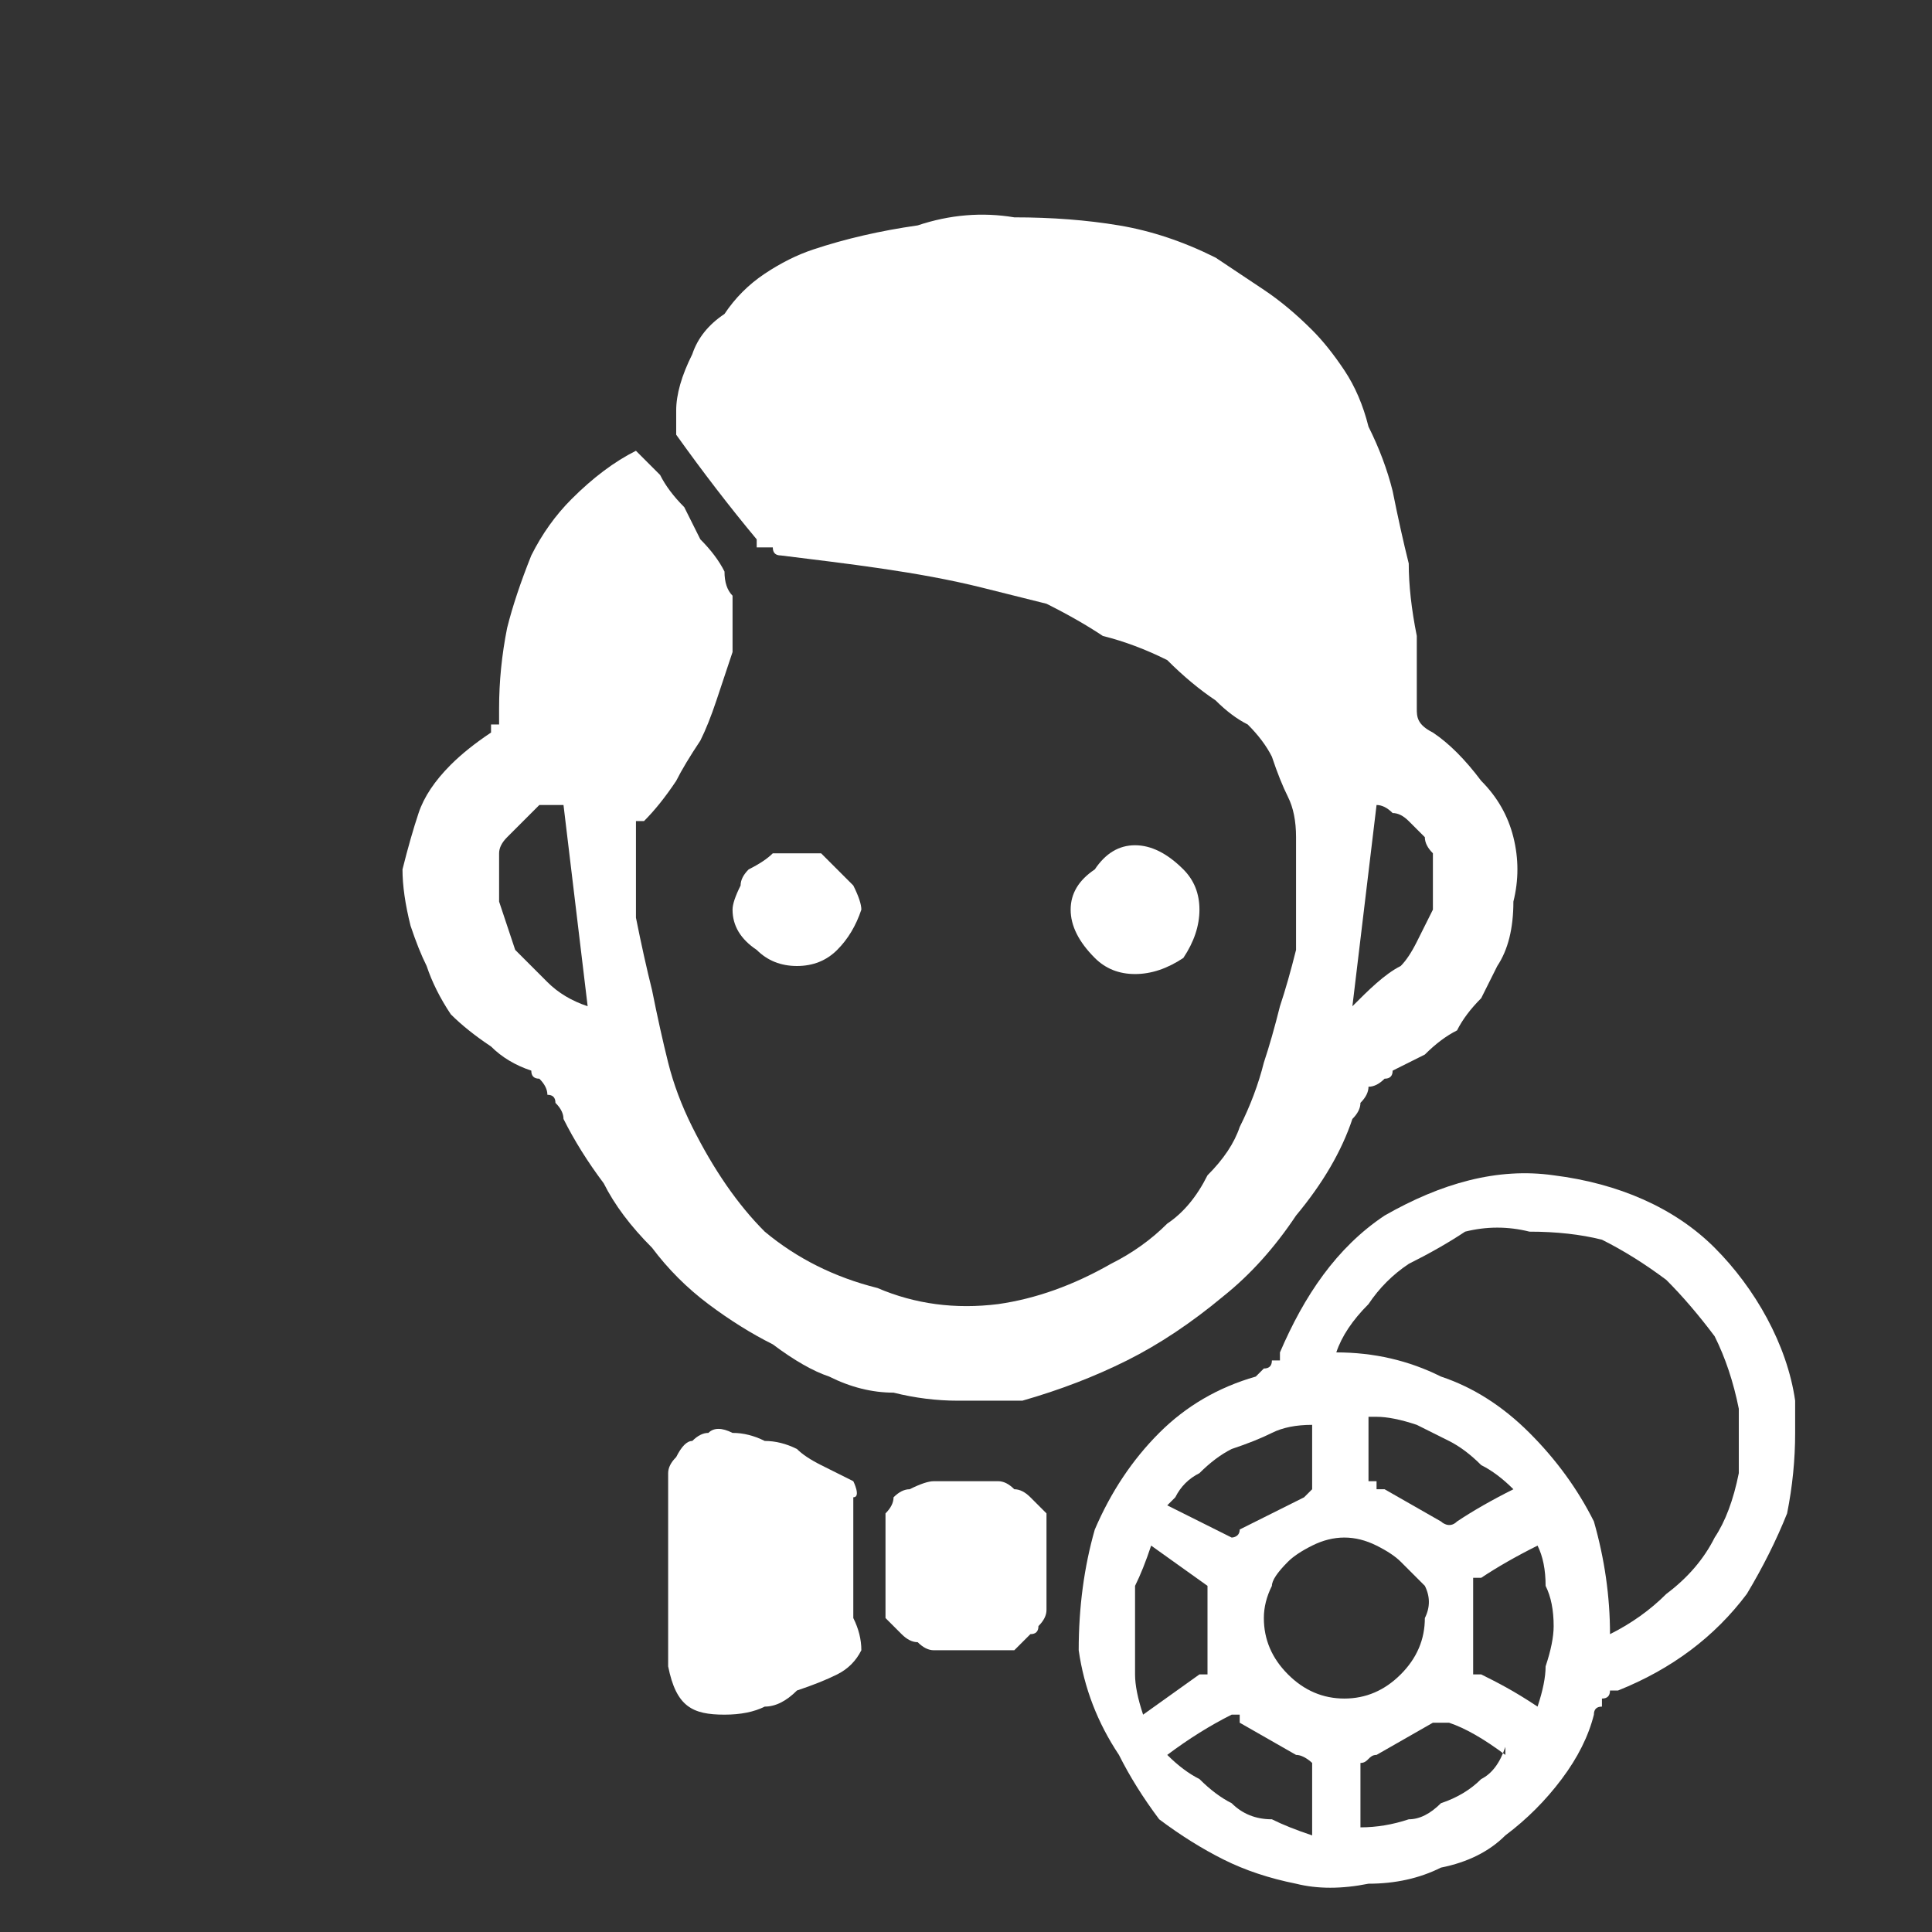 <svg version="1.2" xmlns="http://www.w3.org/2000/svg" viewBox="0 0 24 24" width="24" height="24">
	<rect x="0" y="0" width="24" height="24" fill="#333333" stroke="none"/>
	<title>internal-live-casino-svg</title>
	<style>
		.s0 { fill: #ffffff } 
	</style>
	<path fill-rule="evenodd" class="s0" d="m7.9 5.6q0.1 0.1 0.3 0.3 0.1 0.2 0.3 0.4 0.1 0.2 0.2 0.4 0.2 0.2 0.3 0.4 0 0.2 0.1 0.3 0 0.1 0 0.2 0 0.2 0 0.3 0 0.1 0 0.2-0.1 0.3-0.2 0.6-0.1 0.3-0.2 0.5-0.2 0.3-0.3 0.5-0.2 0.3-0.4 0.5 0 0-0.1 0 0 0.1 0 0.1 0 0 0 0.1 0 0 0 0.1 0 0.4 0 0.9 0.1 0.5 0.2 0.9 0.1 0.5 0.2 0.9 0.1 0.4 0.3 0.8 0.4 0.8 0.9 1.3 0.6 0.5 1.4 0.7 0.7 0.3 1.5 0.2 0.7-0.1 1.4-0.5 0.4-0.2 0.7-0.5 0.3-0.2 0.5-0.6 0.3-0.3 0.4-0.6 0.2-0.4 0.3-0.8 0.1-0.3 0.2-0.7 0.1-0.3 0.2-0.7 0-0.3 0-0.7 0-0.4 0-0.7 0-0.3-0.1-0.5-0.1-0.2-0.2-0.5-0.1-0.2-0.3-0.4-0.2-0.1-0.4-0.3-0.3-0.2-0.6-0.5-0.4-0.2-0.8-0.3-0.3-0.2-0.7-0.4-0.4-0.1-0.8-0.2c-0.8-0.2-1.7-0.3-2.5-0.4q-0.1 0-0.1-0.1-0.1 0-0.1 0 0 0-0.1 0 0-0.1 0-0.1-0.5-0.6-1-1.3 0 0 0 0 0-0.1 0-0.1 0-0.1 0-0.1 0 0 0-0.1 0-0.3 0.2-0.7 0.1-0.3 0.4-0.5 0.2-0.3 0.5-0.5 0.3-0.2 0.6-0.3 0.6-0.2 1.3-0.3 0.6-0.2 1.2-0.1 0.7 0 1.3 0.1 0.6 0.1 1.2 0.4 0.3 0.2 0.6 0.4 0.3 0.2 0.6 0.5 0.2 0.2 0.4 0.5 0.2 0.3 0.3 0.7 0.2 0.4 0.3 0.8 0.1 0.5 0.2 0.9 0 0.4 0.1 0.9 0 0.4 0 0.9c0 0.1 0 0.2 0.2 0.3q0.3 0.2 0.6 0.6 0.3 0.3 0.4 0.7 0.1 0.4 0 0.8 0 0.5-0.2 0.8-0.1 0.2-0.2 0.4-0.2 0.2-0.3 0.4-0.2 0.1-0.4 0.3-0.2 0.1-0.4 0.2 0 0.1-0.1 0.1-0.1 0.1-0.2 0.1 0 0.1-0.1 0.2 0 0.1-0.1 0.2-0.2 0.6-0.7 1.2-0.4 0.6-0.9 1-0.6 0.5-1.2 0.8-0.6 0.3-1.3 0.5-0.4 0-0.8 0-0.4 0-0.8-0.1-0.4 0-0.8-0.2-0.3-0.1-0.7-0.4-0.4-0.2-0.8-0.5-0.4-0.3-0.7-0.7-0.4-0.4-0.6-0.8-0.3-0.4-0.5-0.8 0-0.1-0.1-0.2 0-0.1-0.1-0.1 0-0.1-0.1-0.2-0.1 0-0.1-0.1-0.3-0.1-0.5-0.3-0.3-0.2-0.5-0.4-0.2-0.3-0.3-0.6-0.1-0.2-0.2-0.5-0.1-0.4-0.1-0.7 0.1-0.4 0.2-0.7 0.1-0.3 0.4-0.6 0.2-0.2 0.5-0.4 0 0 0-0.1 0.1 0 0.1 0 0-0.1 0-0.1 0-0.1 0-0.1 0-0.5 0.1-1 0.1-0.4 0.3-0.9 0.2-0.4 0.5-0.7 0.4-0.4 0.8-0.6zm-0.6 6.9l-0.3-2.5q-0.1 0-0.3 0-0.1 0.1-0.2 0.2-0.1 0.1-0.2 0.2-0.1 0.1-0.1 0.2 0 0.3 0 0.6 0.1 0.3 0.2 0.6 0.2 0.2 0.4 0.4 0.2 0.2 0.5 0.3zm9.8-2.5l-0.3 2.5c0.2-0.2 0.4-0.4 0.6-0.5q0.1-0.1 0.2-0.3 0.1-0.2 0.2-0.4 0-0.2 0-0.3 0-0.2 0-0.4-0.1-0.1-0.1-0.2-0.1-0.1-0.2-0.2-0.1-0.1-0.2-0.1-0.1-0.1-0.2-0.1z"/>
	<path class="s0" d="m10.7 20.5q-0.1 0.2-0.3 0.3-0.2 0.1-0.5 0.2-0.2 0.2-0.4 0.2-0.2 0.1-0.5 0.1c-0.4 0-0.6-0.1-0.7-0.6q0-0.3 0-0.6 0-0.3 0-0.6 0-0.3 0-0.6 0-0.3 0-0.6 0-0.1 0.1-0.2 0.1-0.2 0.2-0.2 0.1-0.1 0.2-0.1 0.1-0.1 0.3 0 0.2 0 0.4 0.1 0.2 0 0.4 0.1 0.1 0.1 0.3 0.2 0.2 0.1 0.4 0.2c0 0 0.1 0.2 0 0.2q0 0.3 0 0.5 0 0.2 0 0.5 0 0.2 0 0.5 0.1 0.2 0.1 0.4z"/>
	<path class="s0" d="m12 20.5h-0.4q-0.1 0-0.2-0.1-0.1 0-0.2-0.1-0.1-0.1-0.2-0.2 0-0.1 0-0.3 0-0.3 0-0.7 0-0.2 0-0.3 0.1-0.1 0.1-0.2 0.1-0.1 0.2-0.1 0.2-0.1 0.3-0.1 0.1 0 0.2 0 0.1 0 0.2 0 0.1 0 0.2 0 0.1 0 0.2 0 0.1 0 0.2 0.1 0.1 0 0.2 0.1 0.1 0.1 0.2 0.2 0 0.1 0 0.2 0 0.1 0 0.2 0 0.2 0 0.3 0 0.1 0 0.3 0 0.1 0 0.2 0 0.1-0.1 0.2 0 0.1-0.1 0.1-0.1 0.1-0.2 0.2-0.1 0-0.2 0h-0.4z"/>
	<path class="s0" d="m10.7 11.3q-0.1 0.3-0.3 0.5-0.2 0.2-0.5 0.2-0.3 0-0.5-0.2-0.3-0.2-0.3-0.5 0-0.1 0.1-0.3 0-0.1 0.1-0.2 0.2-0.1 0.3-0.2 0.1 0 0.3 0 0.2 0 0.3 0 0.1 0.1 0.2 0.2 0.1 0.1 0.2 0.2 0.1 0.2 0.1 0.3z"/>
	<path class="s0" d="m14.9 11.3q0 0.3-0.2 0.6-0.3 0.2-0.6 0.2-0.3 0-0.5-0.2-0.3-0.3-0.3-0.6 0-0.3 0.3-0.5 0.2-0.3 0.5-0.3 0.3 0 0.6 0.3 0.2 0.2 0.2 0.5z"/>
	<path fill-rule="evenodd" class="s0" d="m22.3 17.8q0 0.5-0.1 1-0.2 0.5-0.5 1-0.3 0.4-0.7 0.7-0.4 0.3-0.9 0.5-0.1 0-0.1 0 0 0.1-0.1 0.1 0 0 0 0.1-0.1 0-0.1 0.1-0.1 0.4-0.4 0.8-0.3 0.4-0.7 0.7-0.3 0.3-0.8 0.4-0.4 0.2-0.9 0.2-0.5 0.1-0.9 0-0.5-0.1-0.9-0.3-0.4-0.2-0.8-0.5-0.3-0.4-0.5-0.8-0.4-0.6-0.5-1.3 0-0.8 0.2-1.5 0.3-0.7 0.8-1.2 0.5-0.5 1.2-0.7 0.1-0.1 0.1-0.1 0.1 0 0.1-0.1 0 0 0.1 0 0-0.1 0-0.1c0.3-0.7 0.7-1.3 1.3-1.7 0.7-0.4 1.4-0.6 2.1-0.5 0.8 0.1 1.5 0.4 2 0.9 0.5 0.5 0.9 1.2 1 1.9 0 0.2 0 0.3 0 0.4zm-2.3 2.5q0.4-0.2 0.7-0.5 0.4-0.3 0.6-0.7 0.2-0.3 0.3-0.8 0-0.4 0-0.8-0.1-0.5-0.3-0.9-0.3-0.4-0.6-0.7-0.4-0.3-0.8-0.5-0.4-0.1-0.9-0.1-0.4-0.1-0.8 0-0.3 0.2-0.7 0.4-0.3 0.2-0.5 0.5-0.3 0.3-0.4 0.6 0.7 0 1.3 0.3 0.6 0.2 1.1 0.7 0.5 0.5 0.8 1.1 0.2 0.7 0.2 1.4zm-3.3-1.2q-0.2 0-0.4 0.1-0.2 0.1-0.3 0.2-0.2 0.2-0.2 0.3-0.1 0.2-0.1 0.4 0 0.4 0.3 0.7 0.3 0.3 0.7 0.3 0.4 0 0.7-0.3 0.3-0.3 0.3-0.7 0.1-0.2 0-0.4-0.1-0.1-0.3-0.3-0.1-0.1-0.3-0.2-0.2-0.1-0.4-0.1zm0.3-1.5q0 0.4 0 0.8 0.1 0 0.1 0 0 0 0 0 0 0.1 0 0.1 0.1 0 0.1 0l0.7 0.4c0 0 0.1 0.1 0.2 0q0.3-0.2 0.7-0.4-0.2-0.2-0.4-0.3-0.2-0.2-0.4-0.3-0.2-0.1-0.4-0.2-0.3-0.1-0.5-0.1zm-0.7 5.2q0 0 0 0 0 0 0 0zm0-0.9c0 0-0.1-0.1-0.2-0.1l-0.7-0.4q0 0 0 0 0 0 0-0.1-0.1 0-0.1 0 0 0 0 0-0.4 0.2-0.8 0.5 0.2 0.2 0.4 0.3 0.2 0.2 0.4 0.3 0.2 0.2 0.5 0.2 0.2 0.1 0.5 0.2 0-0.5 0-0.9zm2.4-0.1q-0.4-0.3-0.7-0.4c0 0-0.1 0-0.2 0l-0.7 0.4c-0.1 0-0.1 0.1-0.2 0.1q0 0.4 0 0.8 0.3 0 0.6-0.1 0.2 0 0.4-0.2 0.3-0.1 0.5-0.3 0.2-0.1 0.3-0.4zm-4.2-3.1l0.8 0.4c0 0 0.1 0 0.1-0.1l0.8-0.4c0 0 0.1-0.1 0.1-0.1q0-0.4 0-0.8-0.3 0-0.5 0.1-0.2 0.1-0.5 0.2-0.2 0.1-0.4 0.3-0.2 0.1-0.3 0.3zm-0.3 2.6q0 0 0 0l-0.1 0.1zm0.7-0.5q0 0 0.1 0 0 0 0 0 0 0 0-0.1 0 0 0 0c0-0.1 0-1 0-1l-0.7-0.5q-0.1 0.3-0.2 0.5 0 0.3 0 0.6 0 0.2 0 0.5 0 0.2 0.1 0.5zm4.2 0.4q0 0 0 0 0 0 0 0zm0.1-0.5q0.1-0.3 0.1-0.5 0-0.3-0.1-0.5 0-0.3-0.1-0.5-0.4 0.2-0.7 0.4-0.1 0-0.1 0 0 0 0 0.1 0 0 0 0 0 0 0 0.1 0 0.4 0 0.8 0 0 0 0.1 0 0 0 0 0 0 0 0.1 0 0 0.1 0c0.2 0.1 0.4 0.2 0.7 0.4q0.1-0.3 0.1-0.5z"/>
</svg>